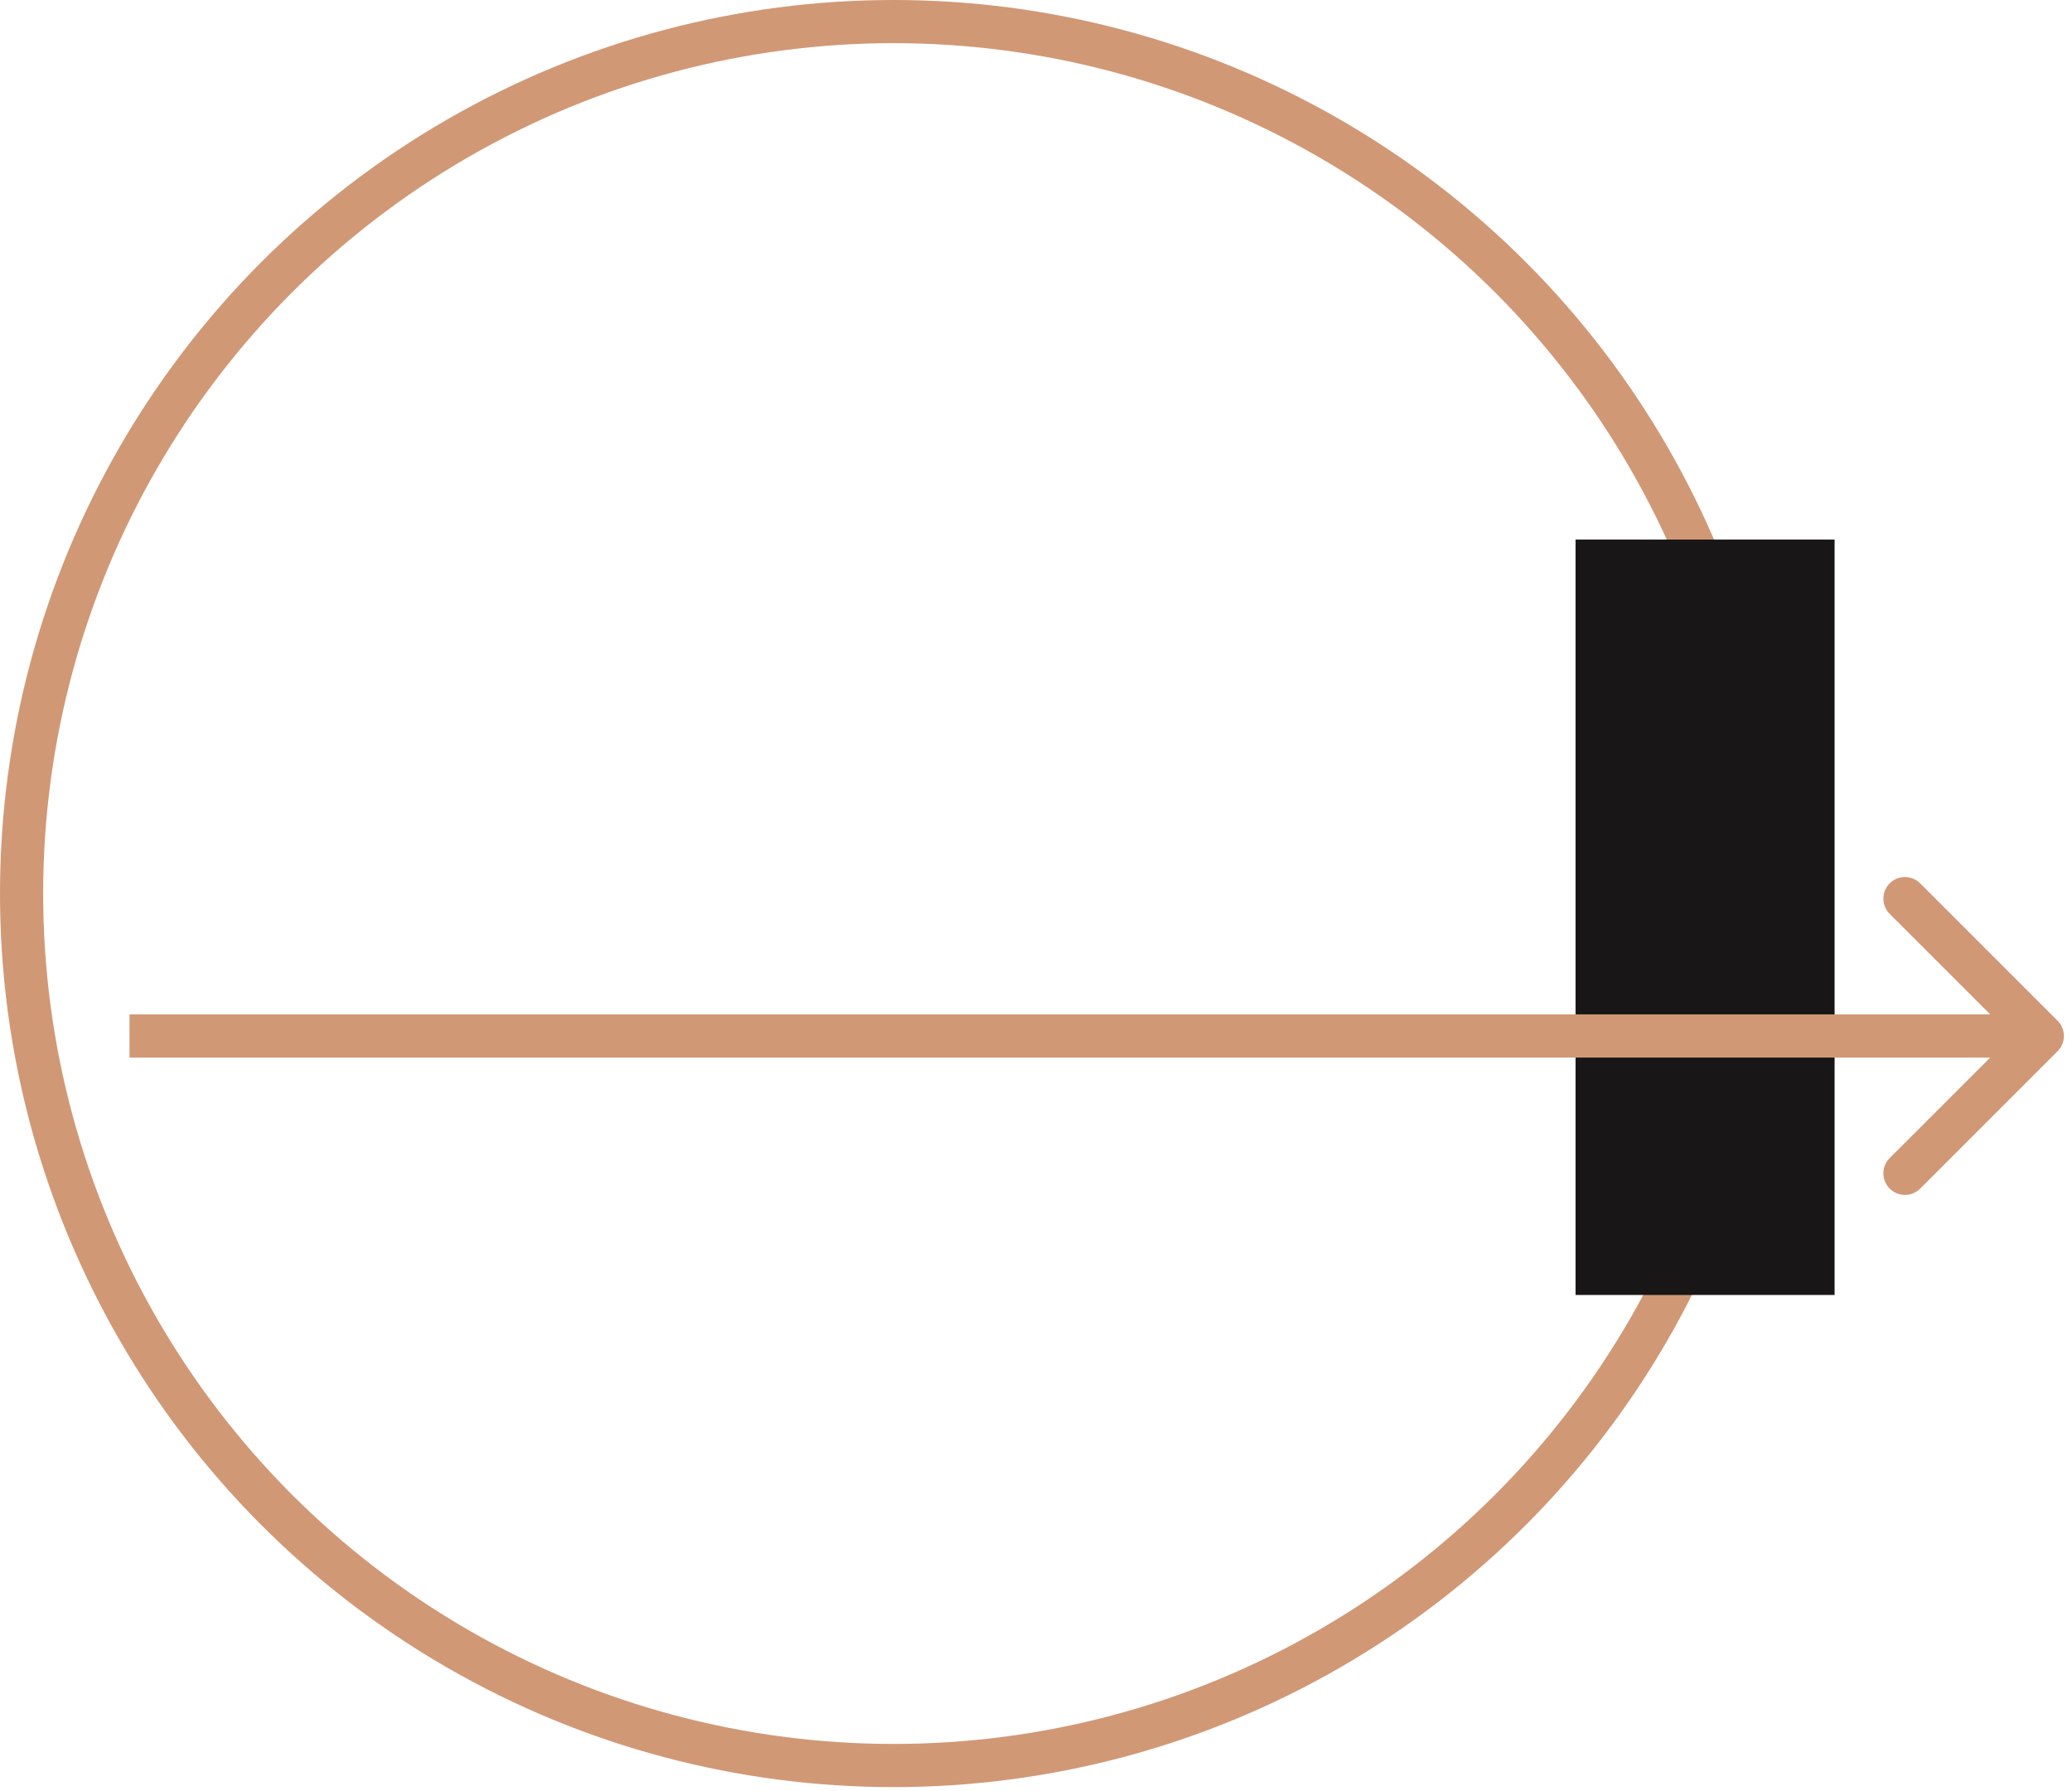 <?xml version="1.0" encoding="UTF-8"?> <svg xmlns="http://www.w3.org/2000/svg" width="96" height="83" viewBox="0 0 96 83" fill="none"> <circle cx="41.401" cy="41.401" r="40.401" stroke="#D19876" stroke-width="2"></circle> <rect x="73" y="25" width="12" height="35" fill="#181616"></rect> <path d="M95.331 48.707C95.722 48.317 95.722 47.683 95.331 47.293L88.967 40.929C88.577 40.538 87.943 40.538 87.553 40.929C87.162 41.319 87.162 41.953 87.553 42.343L93.21 48L87.553 53.657C87.162 54.047 87.162 54.681 87.553 55.071C87.943 55.462 88.577 55.462 88.967 55.071L95.331 48.707ZM6 49H94.624V47H6V49Z" fill="#D19876"></path> </svg> 